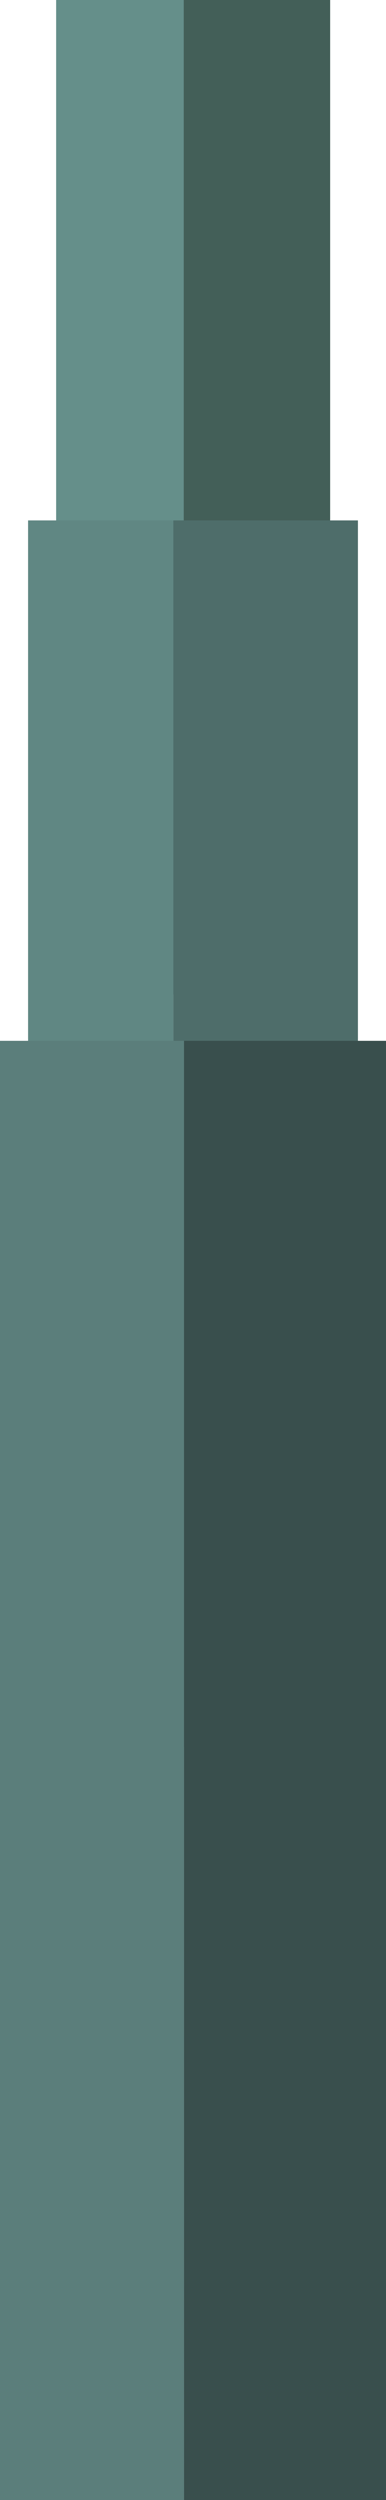 <?xml version="1.0" encoding="UTF-8" standalone="no"?>
<svg xmlns:xlink="http://www.w3.org/1999/xlink" height="431.15px" width="66.7px" xmlns="http://www.w3.org/2000/svg">
  <g transform="matrix(1.0, 0.0, 0.0, 1.0, 33.35, -283.7)">
    <path d="M-1.6 455.2 L-23.65 455.2 -23.65 283.7 -1.6 283.7 -1.6 455.2" fill="#658f8a" fill-rule="evenodd" stroke="none"/>
    <path d="M-1.6 283.7 L23.7 283.7 23.7 455.2 -1.6 455.2 -1.6 283.7" fill="#435f58" fill-rule="evenodd" stroke="none"/>
    <path d="M-3.4 585.05 L-28.5 585.05 -28.5 373.45 -3.4 373.45 -3.4 585.05" fill="#608783" fill-rule="evenodd" stroke="none"/>
    <path d="M-3.4 373.45 L28.5 373.45 28.5 585.05 -3.4 585.05 -3.4 373.45" fill="#4e6d6a" fill-rule="evenodd" stroke="none"/>
    <path d="M-1.55 714.85 L-33.35 714.85 -33.35 463.2 -1.55 463.2 -1.55 714.85" fill="#5b7e7b" fill-rule="evenodd" stroke="none"/>
    <path d="M-1.55 463.2 L33.35 463.2 33.35 714.85 -1.55 714.85 -1.55 463.2" fill="#394f4d" fill-rule="evenodd" stroke="none"/>
  </g>
</svg>
